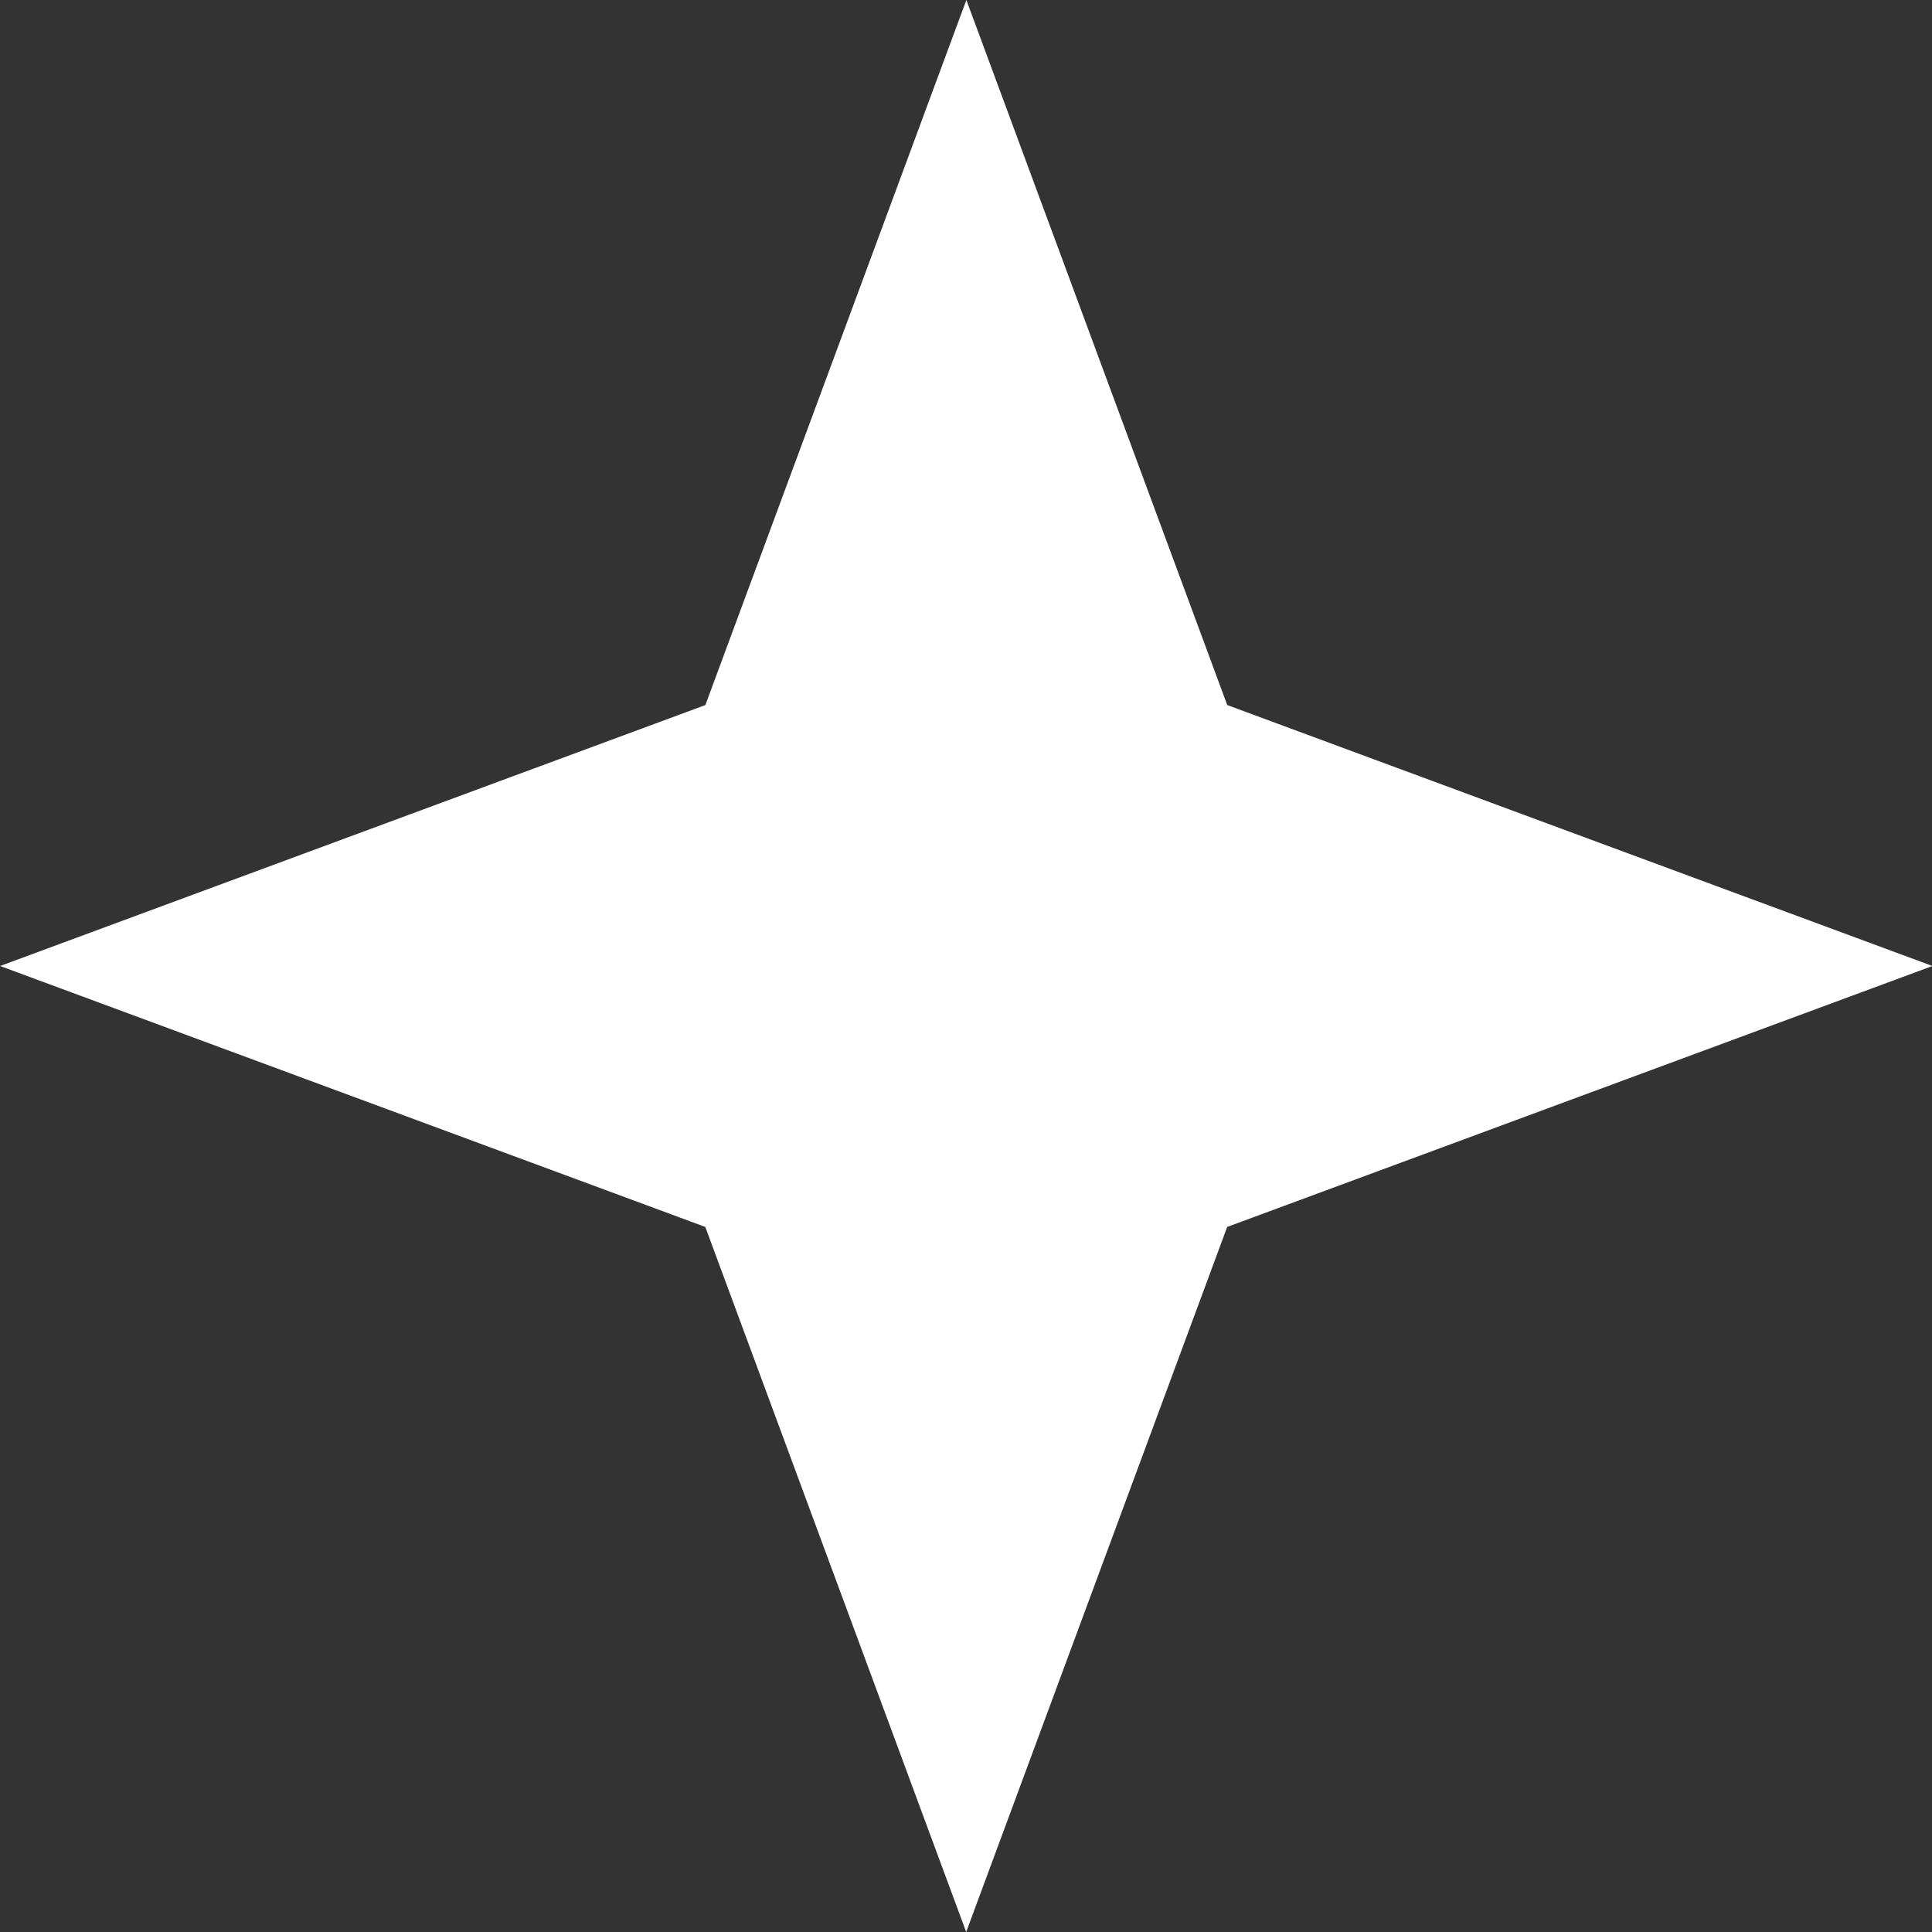 <svg width="32" height="32" viewBox="0 0 32 32" fill="none" xmlns="http://www.w3.org/2000/svg">
<rect x="0" y="0" width="32" height="32" fill="#333333" stroke="none"/>
<path d="M16.006 0L20.327 11.678L32.007 16L20.326 20.322L16.003 32L11.682 20.322L0.002 16L11.683 11.678L16.006 0Z" fill="white"/>
</svg>
